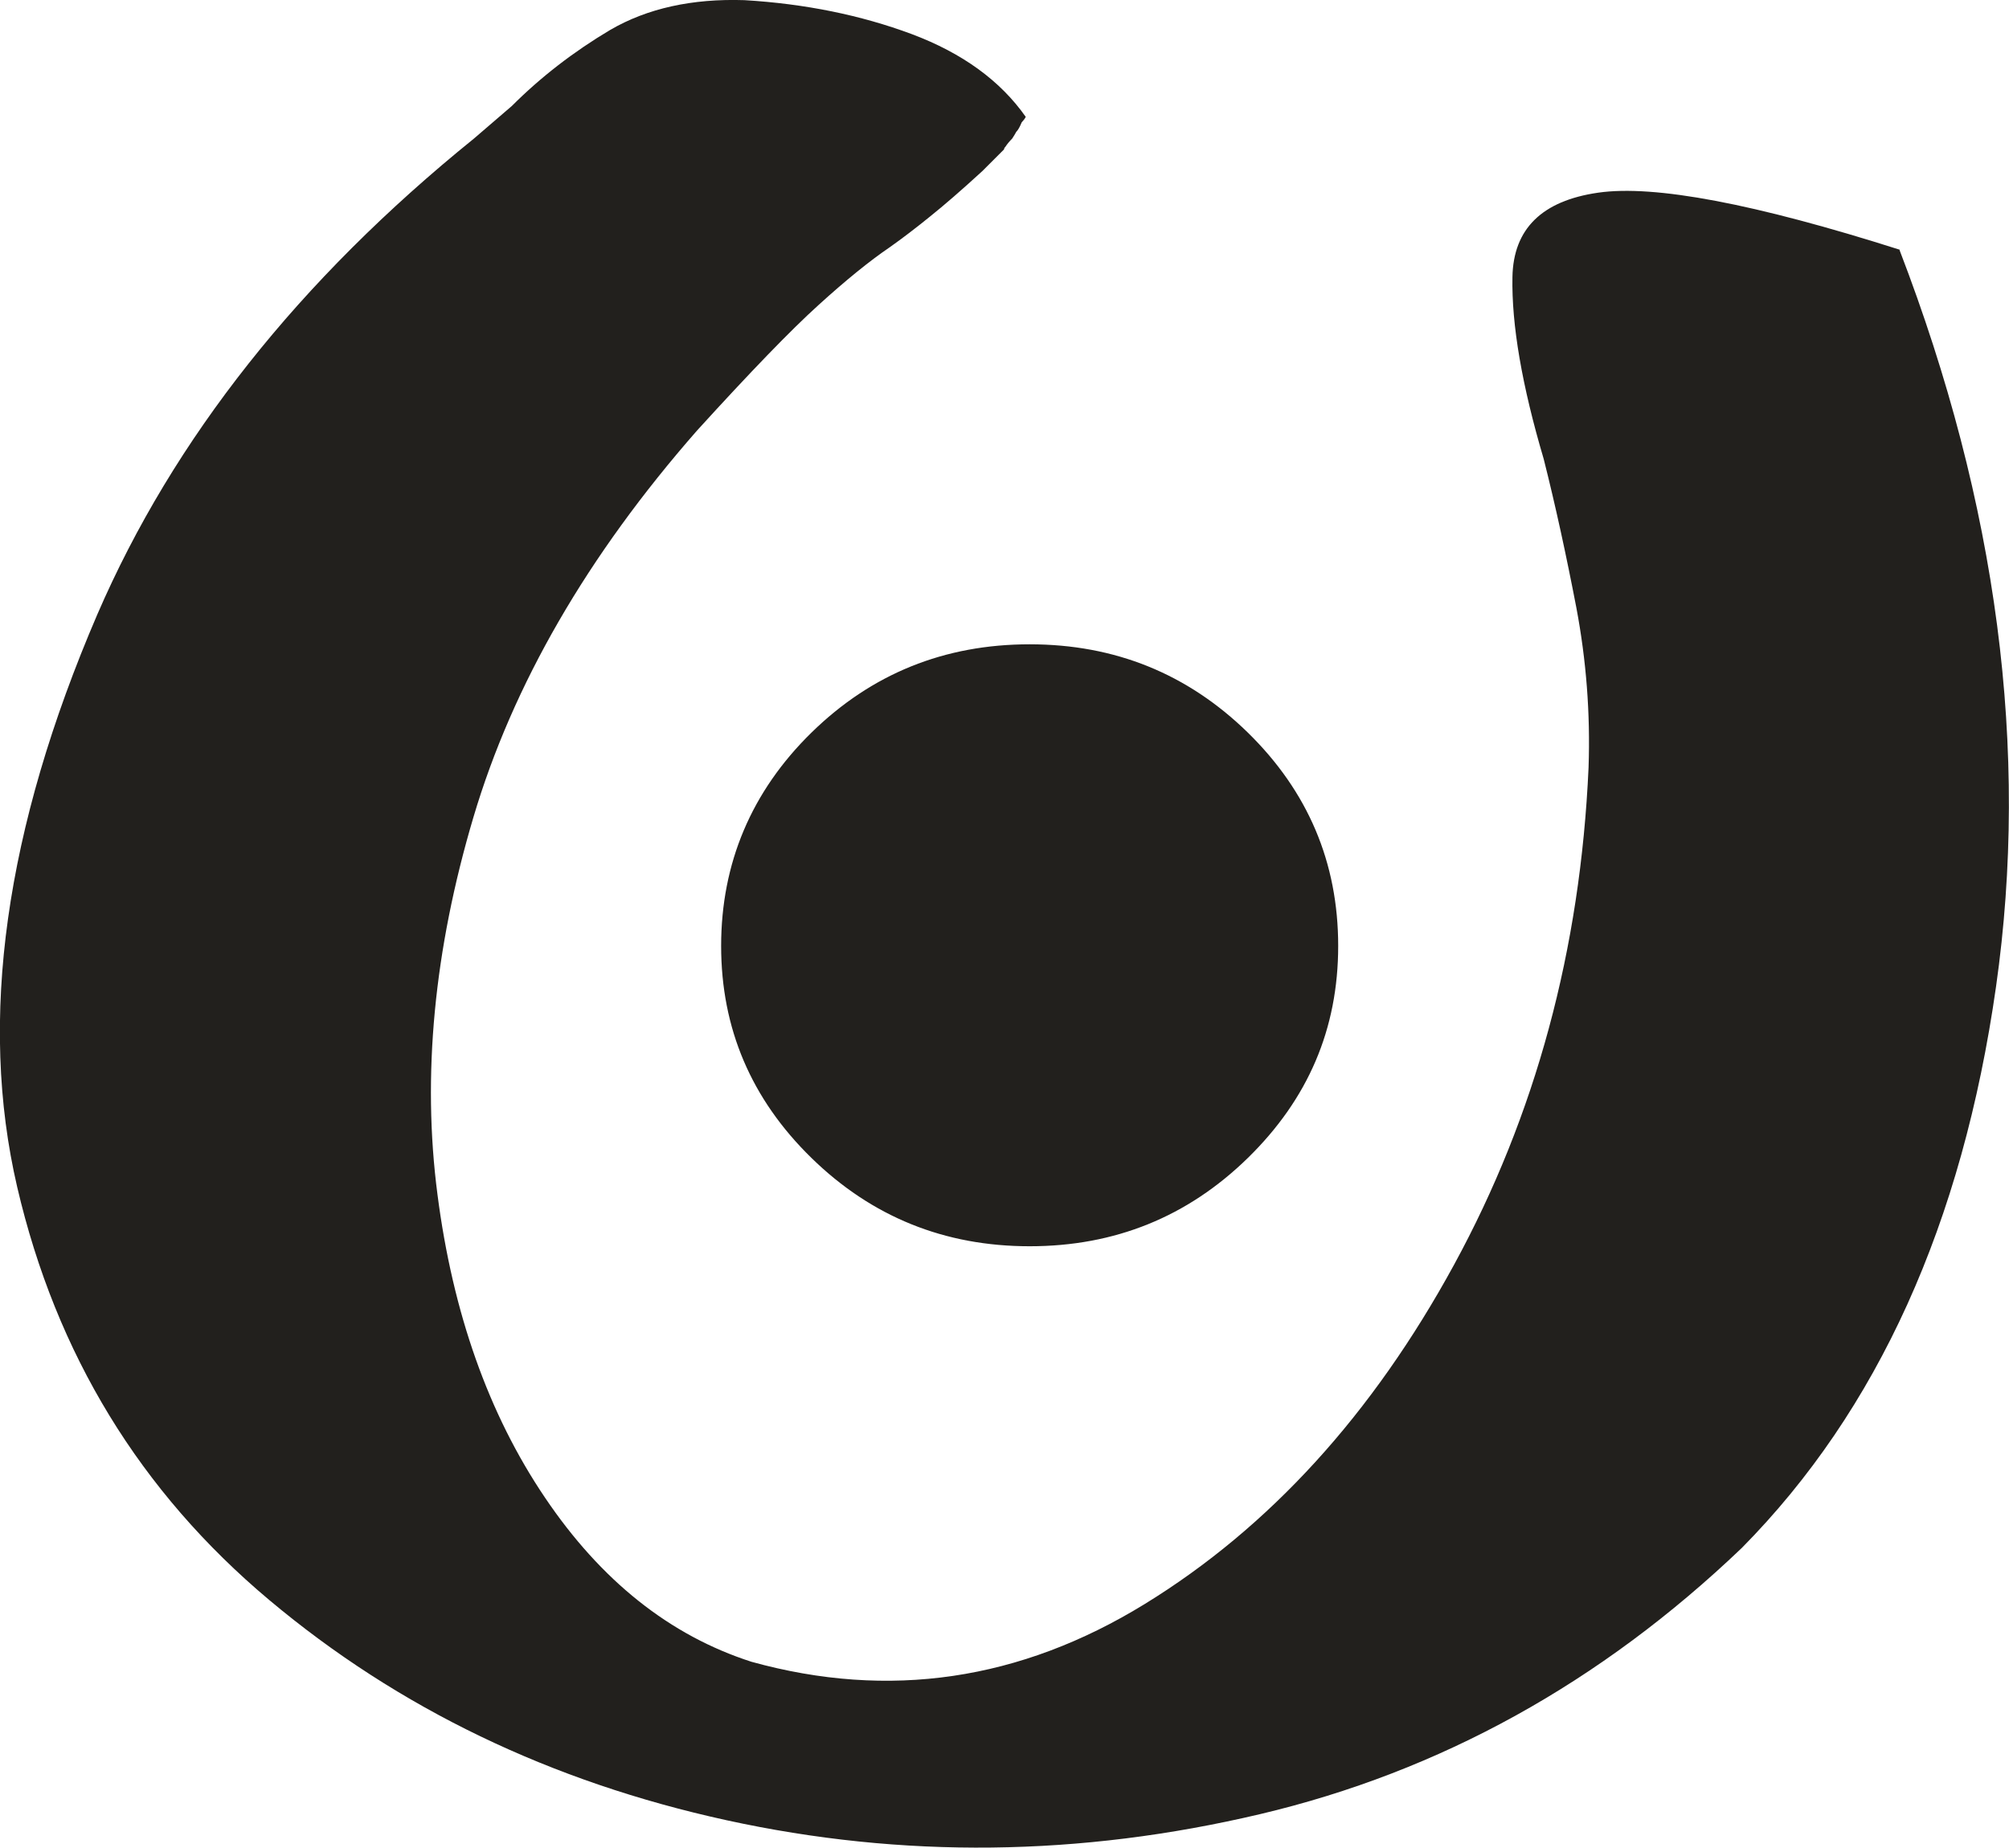 <?xml version="1.0" encoding="UTF-8"?>
<svg id="Layer_1" data-name="Layer 1" xmlns="http://www.w3.org/2000/svg" viewBox="0 0 128.54 118.25">
  <defs>
    <style>
      .cls-1 {
        fill: #22201d;
      }
    </style>
  </defs>
  <path class="cls-1" d="M121.54,16.01c6.26,16.29,8.32,32,6.17,47.13-2.15,15.13-7.56,27.1-16.26,35.91-9.04,8.64-19.32,14.32-30.83,17.04-11.51,2.72-22.88,2.85-34.13,.39-11.25-2.46-21-7.16-29.26-14.09-8.26-6.93-13.64-15.74-16.13-26.43-2.49-10.7-.78-22.91,5.13-36.65,4.87-11.25,12.9-21.39,24.09-30.44,.81-.7,1.62-1.39,2.43-2.09,1.85-1.85,3.96-3.48,6.3-4.87C41.41,.54,44.27-.1,47.63,.01c3.88,.23,7.45,.96,10.7,2.17,3.25,1.22,5.68,2.99,7.3,5.3-.06,.12-.15,.23-.26,.35-.12,.29-.23,.49-.35,.61-.06,.12-.15,.26-.26,.43-.17,.17-.32,.35-.43,.52-.06,.06-.09,.12-.09,.17-.12,.12-.23,.23-.35,.35-.12,.12-.2,.2-.26,.26l-.52,.52c-.12,.12-.2,.2-.26,.26-1.33,1.22-2.45,2.19-3.35,2.91-.9,.73-1.75,1.38-2.57,1.96-1.28,.87-2.8,2.1-4.56,3.7-1.77,1.6-4.36,4.28-7.78,8.04-7.01,8-11.78,16.25-14.3,24.74-2.52,8.49-3.29,16.54-2.3,24.13,.98,7.59,3.27,14.06,6.87,19.39,3.59,5.33,8,8.84,13.22,10.52,8.81,2.44,17.2,1.2,25.17-3.7,7.97-4.9,14.56-12.13,19.78-21.7,5.22-9.57,8.09-20.17,8.61-31.83,.12-3.48-.15-6.88-.78-10.22-.64-3.33-1.33-6.51-2.09-9.52-1.39-4.7-2.06-8.58-2-11.65,.06-3.07,1.88-4.87,5.48-5.39,3.59-.52,10.03,.7,19.3,3.65Zm-41.7,30.87c3.85,3.77,5.78,8.32,5.78,13.65s-1.93,9.8-5.78,13.57c-3.86,3.77-8.51,5.65-13.96,5.65s-10.1-1.88-13.96-5.65c-3.86-3.77-5.78-8.29-5.78-13.57s1.93-9.88,5.78-13.65c3.85-3.77,8.51-5.65,13.96-5.65s10.1,1.88,13.96,5.65Z"/>
</svg>